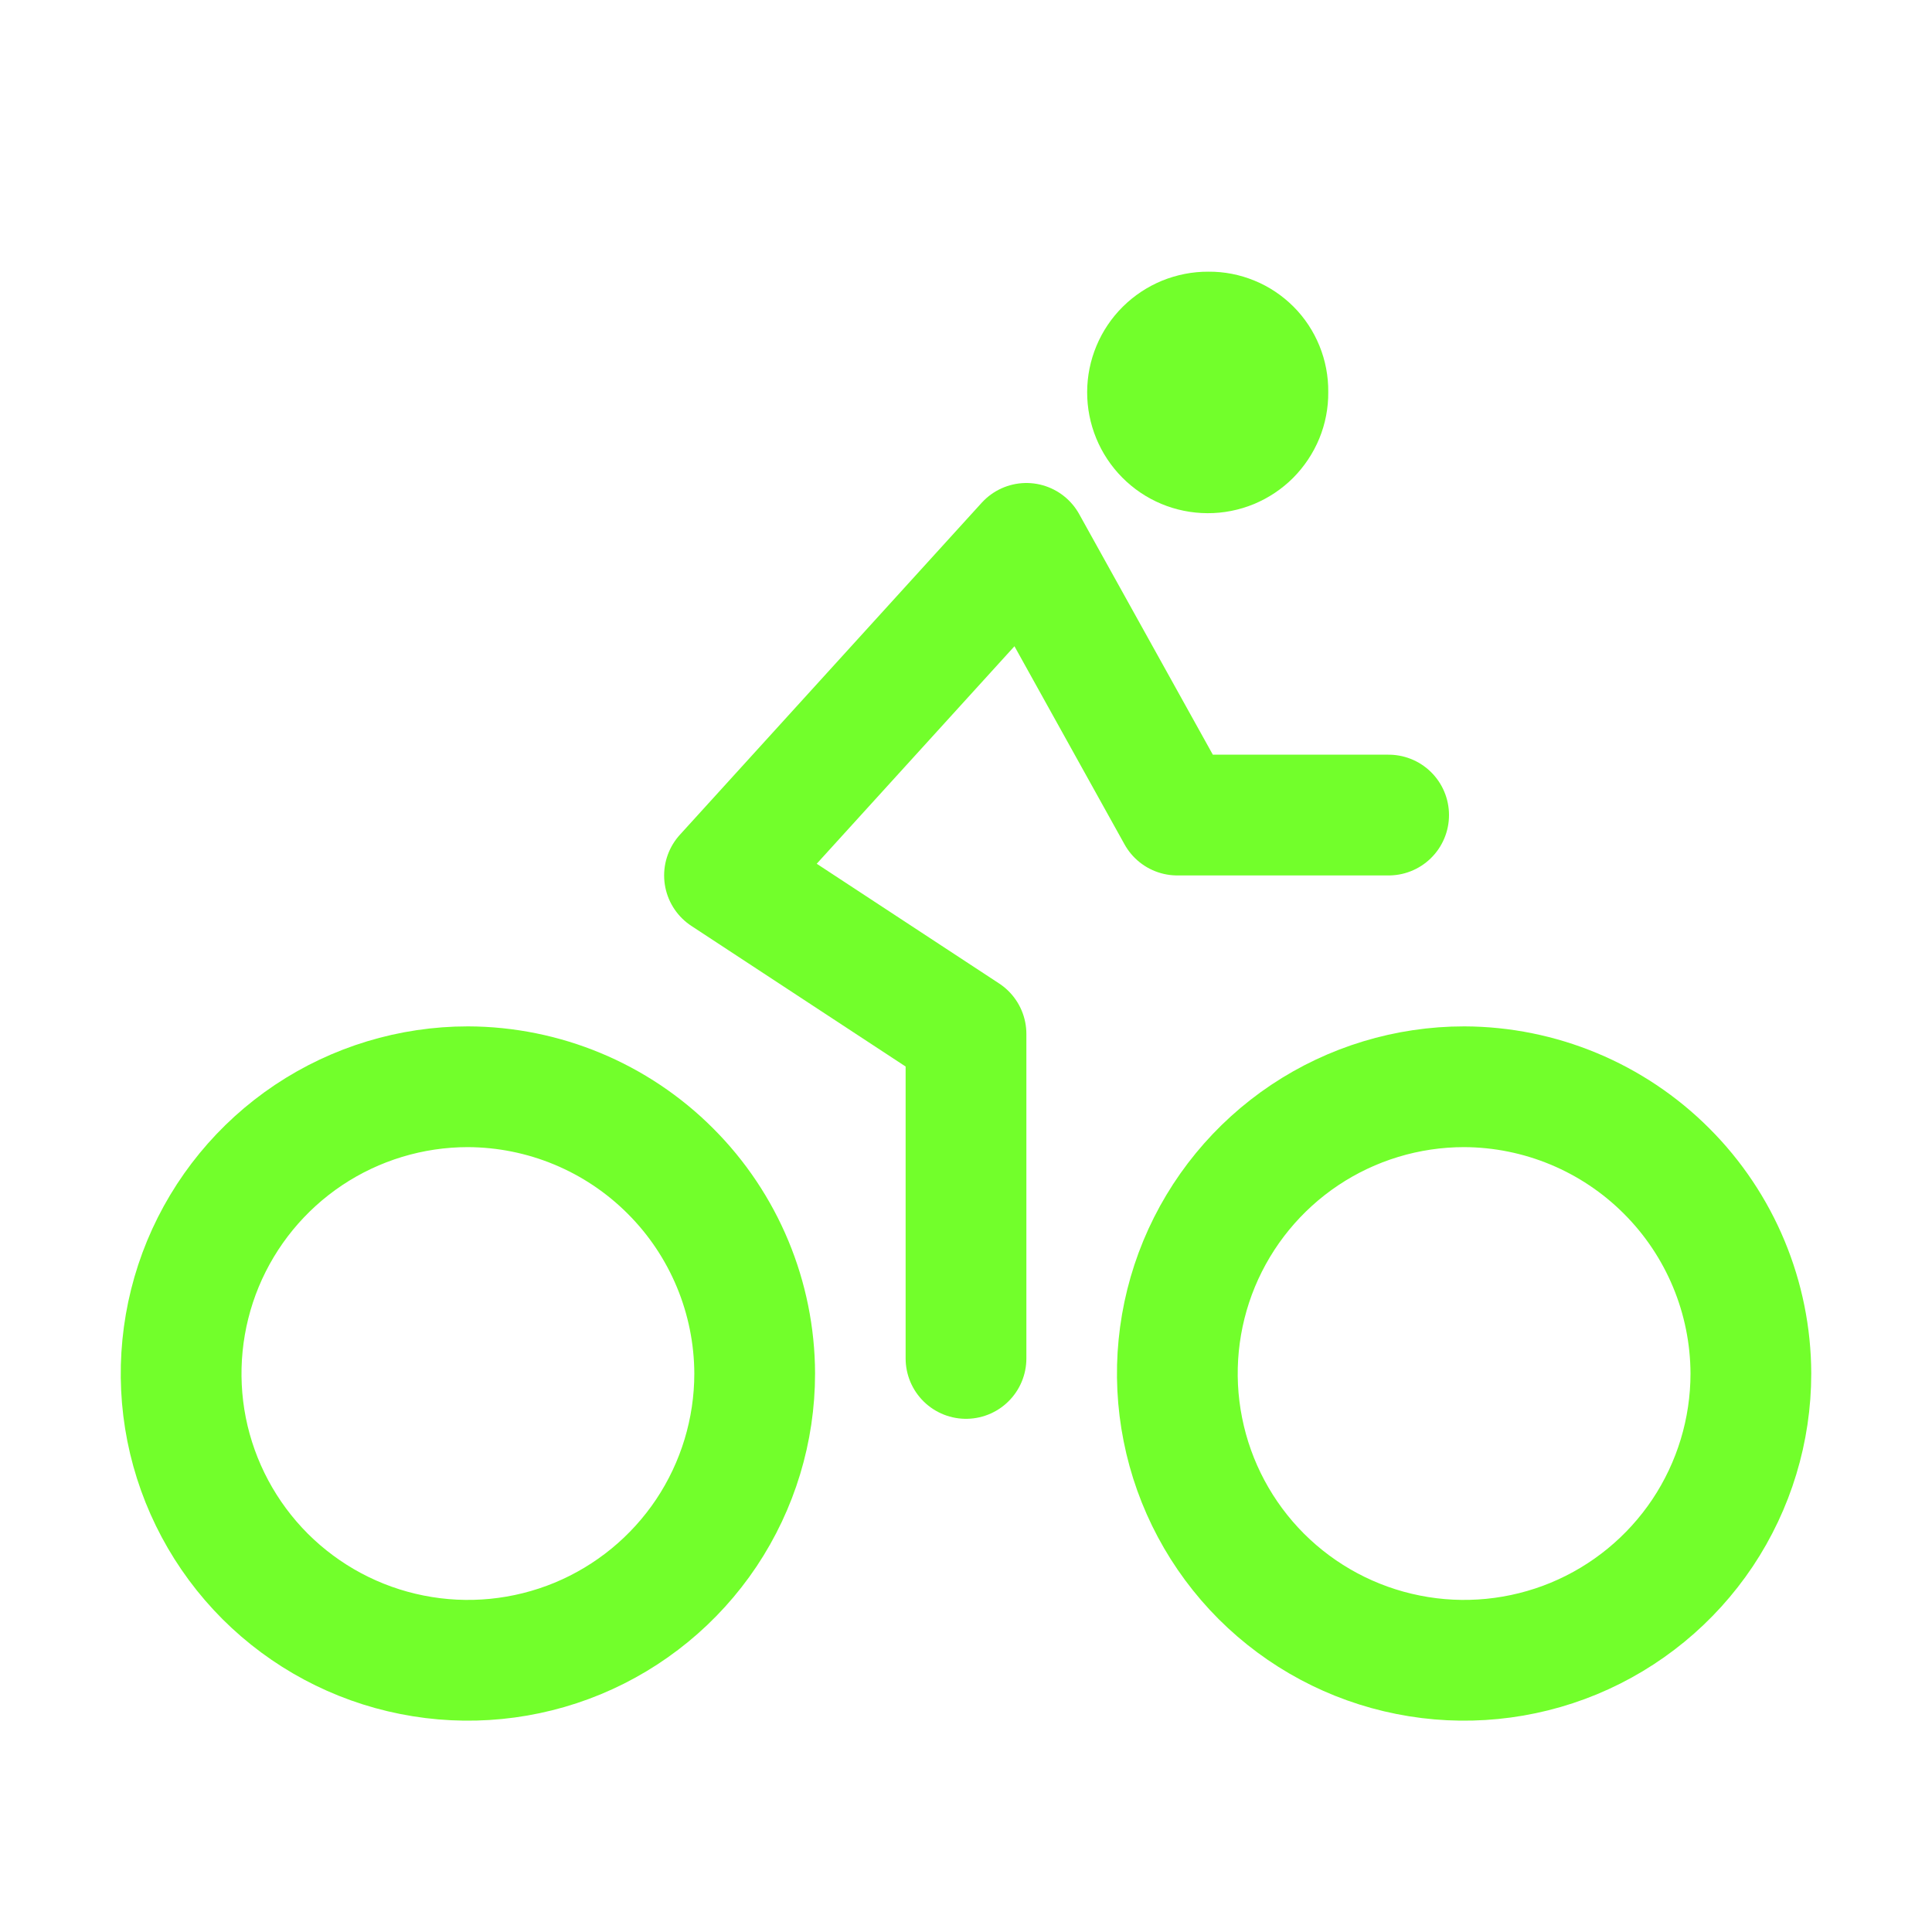 <svg xmlns="http://www.w3.org/2000/svg" width="24" height="24" viewBox="0 0 24 24" fill="none"><path d="M18.188 13.5C17.483 13.5 16.794 13.709 16.208 14.1C15.622 14.492 15.166 15.048 14.896 15.699C14.627 16.35 14.556 17.067 14.694 17.758C14.831 18.449 15.17 19.083 15.668 19.582C16.167 20.08 16.801 20.419 17.492 20.556C18.183 20.694 18.9 20.623 19.551 20.354C20.202 20.084 20.758 19.628 21.15 19.042C21.541 18.456 21.75 17.767 21.75 17.062C21.747 16.119 21.371 15.214 20.703 14.547C20.036 13.879 19.131 13.503 18.188 13.5ZM5.812 13.5C5.108 13.5 4.419 13.709 3.833 14.1C3.247 14.492 2.791 15.048 2.521 15.699C2.252 16.35 2.181 17.067 2.318 17.758C2.456 18.449 2.795 19.083 3.293 19.582C3.792 20.08 4.426 20.419 5.117 20.556C5.809 20.694 6.525 20.623 7.176 20.354C7.827 20.084 8.383 19.628 8.775 19.042C9.166 18.456 9.375 17.767 9.375 17.062C9.372 16.119 8.996 15.214 8.328 14.547C7.661 13.879 6.756 13.503 5.812 13.5Z" stroke="#72FF2B" stroke-width="1.5" stroke-miterlimit="10"></path><path d="M12 16.875V12.844L9 10.875L12.75 6.75L14.625 10.125H17.25" stroke="#72FF2B" stroke-width="1.5" stroke-linecap="round" stroke-linejoin="round"></path><path d="M15 6.375C15.198 6.376 15.393 6.337 15.576 6.262C15.759 6.186 15.925 6.075 16.064 5.936C16.203 5.796 16.314 5.629 16.389 5.447C16.464 5.264 16.502 5.068 16.5 4.87C16.502 4.674 16.465 4.479 16.391 4.297C16.317 4.115 16.208 3.949 16.069 3.81C15.93 3.671 15.765 3.56 15.583 3.486C15.401 3.411 15.206 3.373 15.01 3.375C14.813 3.374 14.617 3.413 14.435 3.487C14.253 3.562 14.087 3.672 13.947 3.811C13.665 4.091 13.506 4.473 13.505 4.87C13.504 5.268 13.661 5.65 13.941 5.932C14.221 6.215 14.602 6.374 15 6.375Z" fill="#72FF2B"></path></svg>